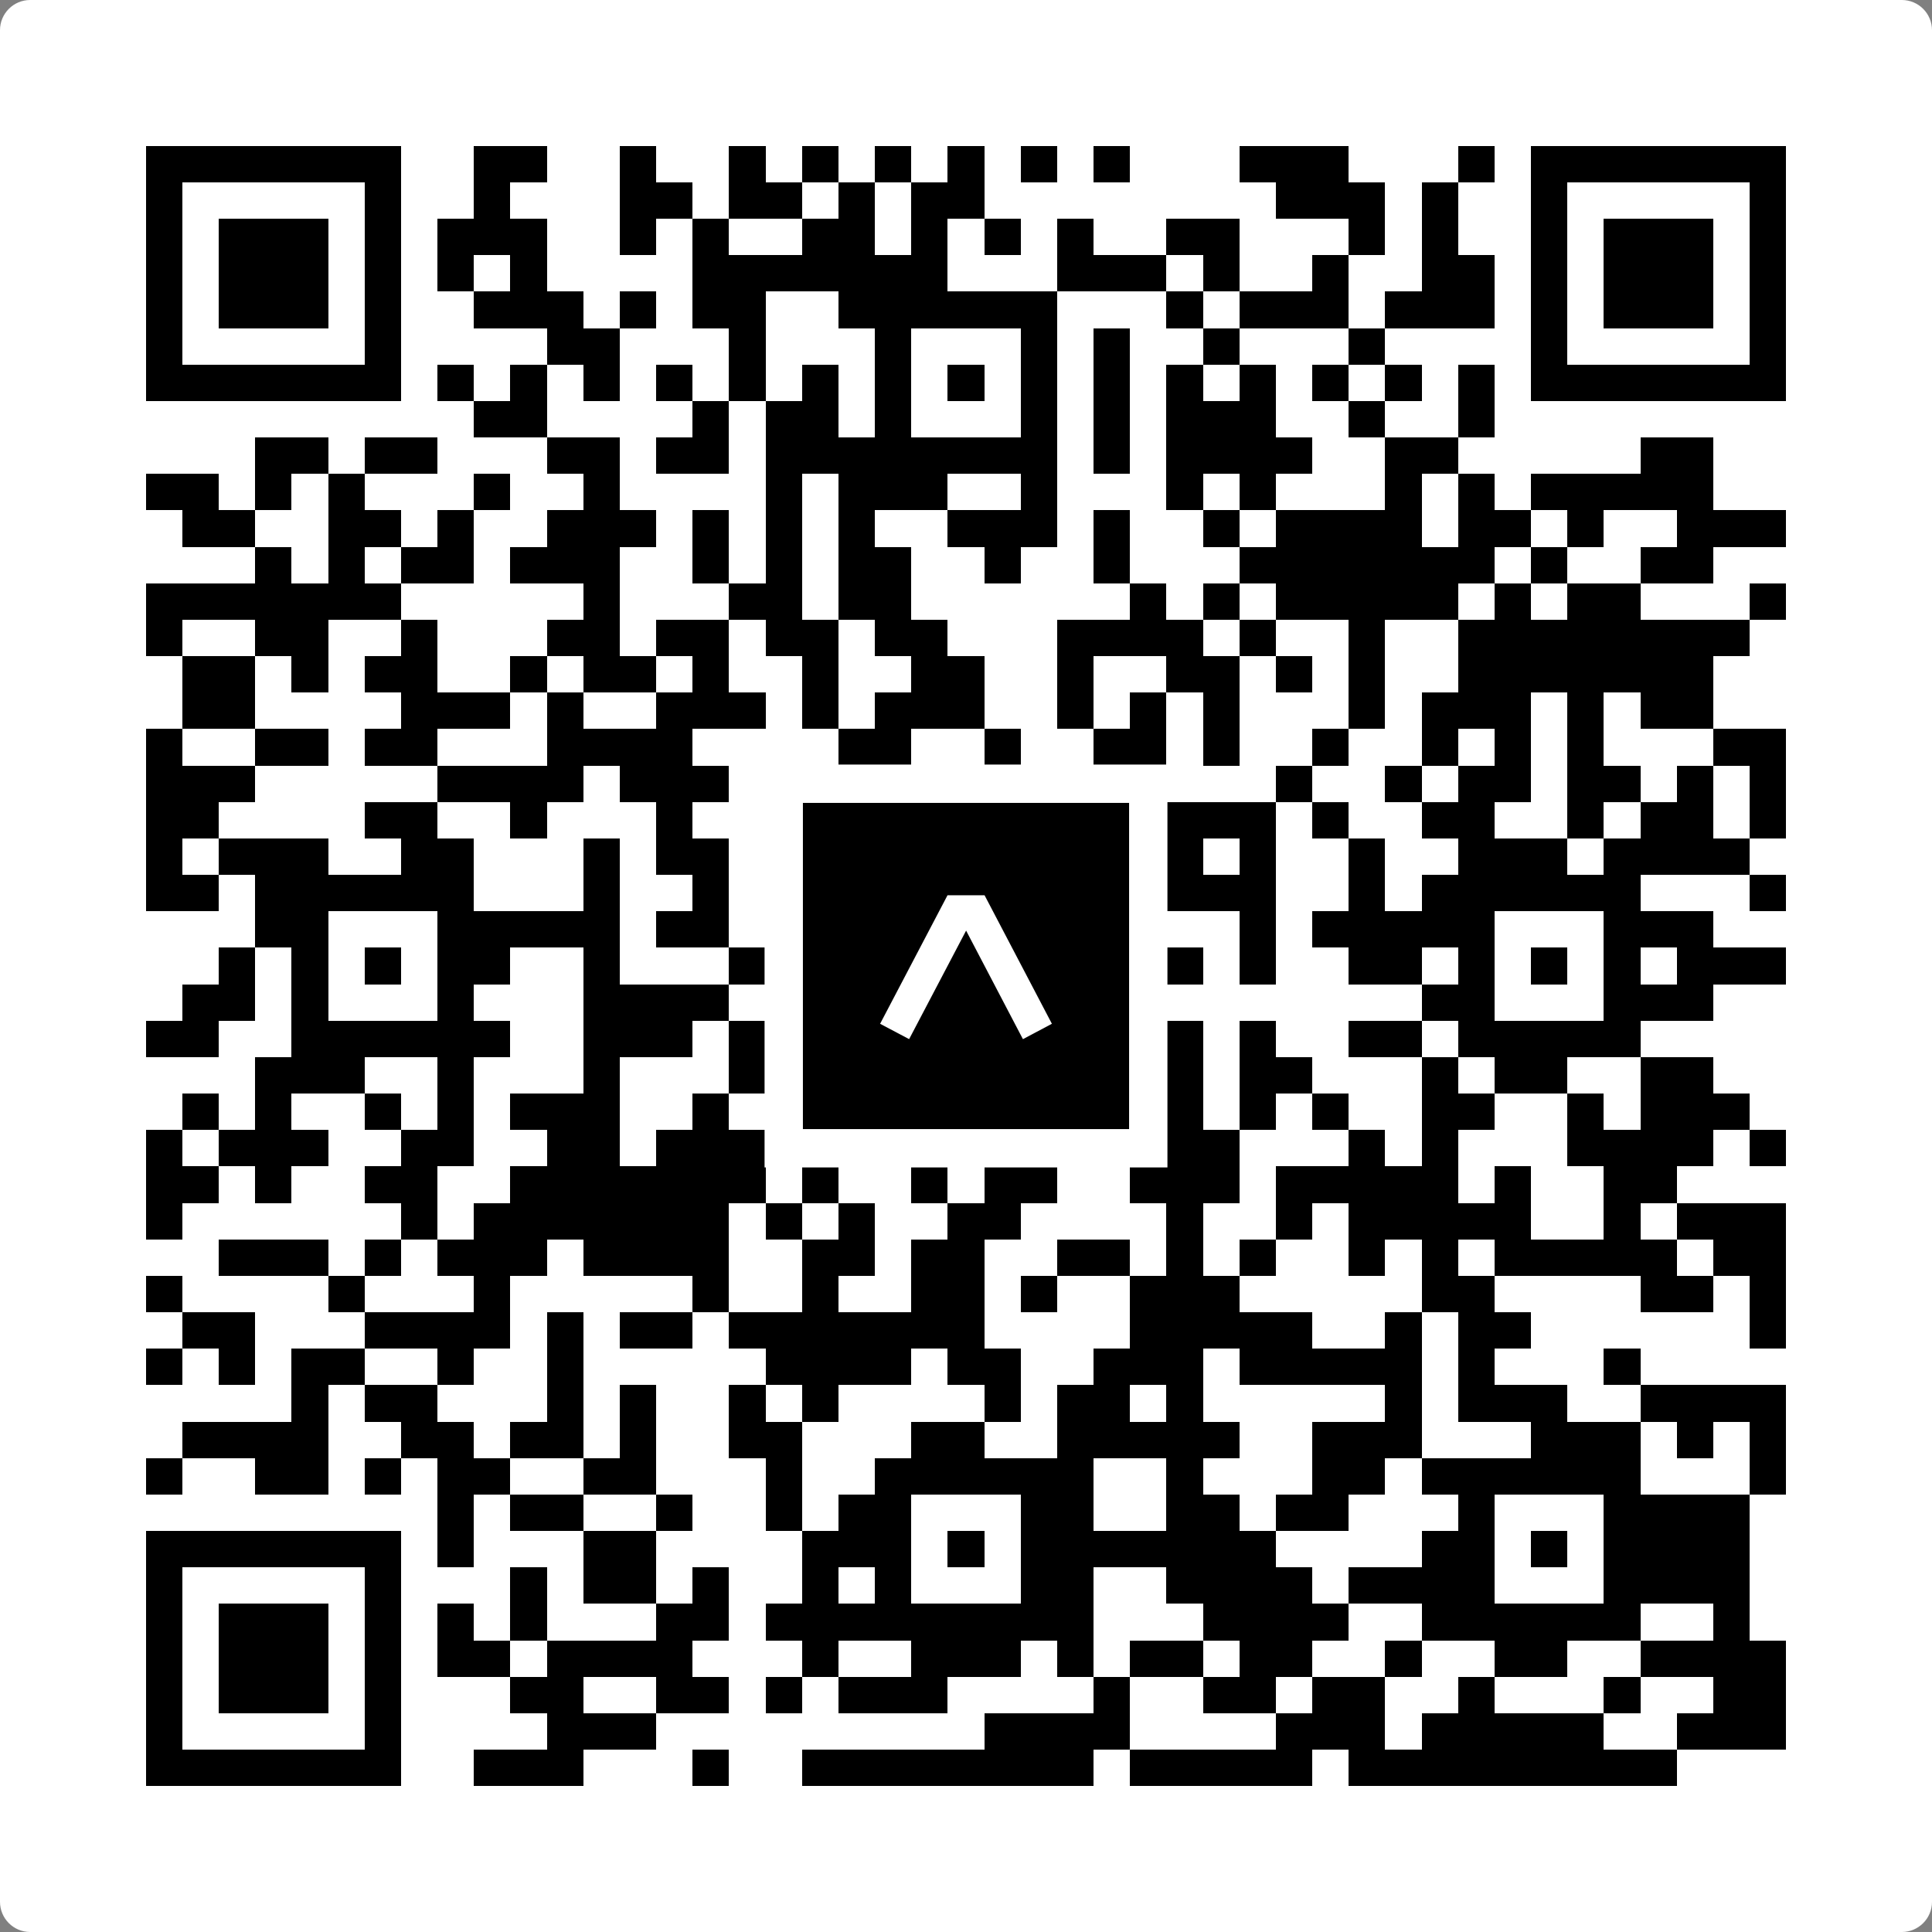 <svg width="512" height="512" viewBox="0 0 512 512" fill="none" xmlns="http://www.w3.org/2000/svg">
    <rect x="0" y="0" width="512" height="512" fill="#808080" stroke="none"/>
    <path d="M0 8C0 3.582 3.582 0 8 0H504C508.418 0 512 3.582 512 8V504C512 508.418 508.418 512 504 512H8C3.582 512 0 508.418 0 504V8Z" fill="white"/>
    <svg xmlns="http://www.w3.org/2000/svg" viewBox="0 0 53 53" shape-rendering="crispEdges" height="512" width="512" x="0" y="0"><path stroke="#000000" d="M4 4.5h7m2 0h2m2 0h1m2 0h1m1 0h1m1 0h1m1 0h1m1 0h1m1 0h1m3 0h3m3 0h1m1 0h7M4 5.5h1m5 0h1m2 0h1m3 0h2m1 0h2m1 0h1m1 0h2m8 0h3m1 0h1m2 0h1m5 0h1M4 6.5h1m1 0h3m1 0h1m1 0h3m2 0h1m1 0h1m2 0h2m1 0h1m1 0h1m1 0h1m2 0h2m3 0h1m1 0h1m2 0h1m1 0h3m1 0h1M4 7.5h1m1 0h3m1 0h1m1 0h1m1 0h1m4 0h7m3 0h3m1 0h1m2 0h1m2 0h2m1 0h1m1 0h3m1 0h1M4 8.5h1m1 0h3m1 0h1m2 0h3m1 0h1m1 0h2m2 0h6m3 0h1m1 0h3m1 0h3m1 0h1m1 0h3m1 0h1M4 9.5h1m5 0h1m4 0h2m3 0h1m3 0h1m3 0h1m1 0h1m2 0h1m3 0h1m4 0h1m5 0h1M4 10.5h7m1 0h1m1 0h1m1 0h1m1 0h1m1 0h1m1 0h1m1 0h1m1 0h1m1 0h1m1 0h1m1 0h1m1 0h1m1 0h1m1 0h1m1 0h1m1 0h7M13 11.5h2m4 0h1m1 0h2m1 0h1m3 0h1m1 0h1m1 0h3m2 0h1m2 0h1M7 12.5h2m1 0h2m3 0h2m1 0h2m1 0h8m1 0h1m1 0h4m2 0h2m5 0h2M4 13.5h2m1 0h1m1 0h1m3 0h1m2 0h1m4 0h1m1 0h3m2 0h1m3 0h1m1 0h1m3 0h1m1 0h1m1 0h5M5 14.5h2m2 0h2m1 0h1m2 0h3m1 0h1m1 0h1m1 0h1m2 0h3m1 0h1m2 0h1m1 0h4m1 0h2m1 0h1m2 0h3M7 15.5h1m1 0h1m1 0h2m1 0h3m2 0h1m1 0h1m1 0h2m2 0h1m2 0h1m3 0h7m1 0h1m2 0h2M4 16.5h7m5 0h1m3 0h2m1 0h2m6 0h1m1 0h1m1 0h5m1 0h1m1 0h2m3 0h1M4 17.5h1m2 0h2m2 0h1m3 0h2m1 0h2m1 0h2m1 0h2m3 0h4m1 0h1m2 0h1m2 0h8M5 18.5h2m1 0h1m1 0h2m2 0h1m1 0h2m1 0h1m2 0h1m2 0h2m2 0h1m2 0h2m1 0h1m1 0h1m2 0h7M5 19.5h2m4 0h3m1 0h1m2 0h3m1 0h1m1 0h3m2 0h1m1 0h1m1 0h1m3 0h1m1 0h3m1 0h1m1 0h2M4 20.5h1m2 0h2m1 0h2m3 0h4m4 0h2m2 0h1m2 0h2m1 0h1m2 0h1m2 0h1m1 0h1m1 0h1m3 0h2M4 21.5h3m5 0h4m1 0h3m1 0h1m2 0h1m1 0h1m2 0h1m1 0h1m3 0h1m2 0h1m1 0h2m1 0h2m1 0h1m1 0h1M4 22.5h2m4 0h2m2 0h1m3 0h1m2 0h2m1 0h5m1 0h1m1 0h3m1 0h1m2 0h2m2 0h1m1 0h2m1 0h1M4 23.5h1m1 0h3m2 0h2m3 0h1m1 0h2m4 0h1m1 0h1m5 0h1m1 0h1m2 0h1m2 0h3m1 0h4M4 24.5h2m1 0h6m3 0h1m2 0h1m2 0h1m1 0h5m2 0h4m2 0h1m1 0h6m3 0h1M7 25.5h2m3 0h5m1 0h2m4 0h1m3 0h1m1 0h1m3 0h1m1 0h5m3 0h3M6 26.5h1m1 0h1m1 0h1m1 0h2m2 0h1m3 0h1m1 0h3m1 0h1m1 0h1m1 0h3m1 0h1m2 0h2m1 0h1m1 0h1m1 0h1m1 0h3M5 27.5h2m1 0h1m3 0h1m3 0h4m1 0h1m1 0h2m3 0h1m1 0h2m7 0h2m3 0h3M4 28.5h2m2 0h6m2 0h3m1 0h1m3 0h9m1 0h1m2 0h2m1 0h5M7 29.5h3m2 0h1m3 0h1m3 0h1m7 0h1m1 0h3m1 0h2m3 0h1m1 0h2m2 0h2M5 30.5h1m1 0h1m2 0h1m1 0h1m1 0h3m2 0h1m2 0h1m1 0h1m1 0h3m1 0h3m1 0h1m1 0h1m2 0h2m2 0h1m1 0h3M4 31.5h1m1 0h3m2 0h2m2 0h2m1 0h3m2 0h3m2 0h1m3 0h2m3 0h1m1 0h1m3 0h4m1 0h1M4 32.5h2m1 0h1m2 0h2m2 0h7m1 0h1m2 0h1m1 0h2m2 0h3m1 0h5m1 0h1m2 0h2M4 33.5h1m6 0h1m1 0h7m1 0h1m1 0h1m2 0h2m4 0h1m2 0h1m1 0h5m2 0h1m1 0h3M6 34.5h3m1 0h1m1 0h3m1 0h4m2 0h2m1 0h2m2 0h2m1 0h1m1 0h1m2 0h1m1 0h1m1 0h5m1 0h2M4 35.5h1m4 0h1m3 0h1m5 0h1m2 0h1m2 0h2m1 0h1m2 0h3m5 0h2m4 0h2m1 0h1M5 36.5h2m3 0h4m1 0h1m1 0h2m1 0h7m4 0h5m2 0h1m1 0h2m6 0h1M4 37.5h1m1 0h1m1 0h2m2 0h1m2 0h1m5 0h4m1 0h2m2 0h3m1 0h5m1 0h1m3 0h1M8 38.5h1m1 0h2m3 0h1m1 0h1m2 0h1m1 0h1m4 0h1m1 0h2m1 0h1m5 0h1m1 0h3m2 0h4M5 39.5h4m2 0h2m1 0h2m1 0h1m2 0h2m3 0h2m2 0h5m2 0h3m3 0h3m1 0h1m1 0h1M4 40.5h1m2 0h2m1 0h1m1 0h2m2 0h2m3 0h1m2 0h6m2 0h1m3 0h2m1 0h6m3 0h1M12 41.5h1m1 0h2m2 0h1m2 0h1m1 0h2m3 0h2m2 0h2m1 0h2m3 0h1m3 0h4M4 42.5h7m1 0h1m3 0h2m4 0h3m1 0h1m1 0h7m4 0h2m1 0h1m1 0h4M4 43.5h1m5 0h1m3 0h1m1 0h2m1 0h1m2 0h1m1 0h1m3 0h2m2 0h4m1 0h4m3 0h4M4 44.5h1m1 0h3m1 0h1m1 0h1m1 0h1m3 0h2m1 0h9m3 0h4m2 0h6m2 0h1M4 45.5h1m1 0h3m1 0h1m1 0h2m1 0h4m3 0h1m2 0h3m1 0h1m1 0h2m1 0h2m2 0h1m2 0h2m2 0h4M4 46.5h1m1 0h3m1 0h1m3 0h2m2 0h2m1 0h1m1 0h3m4 0h1m2 0h2m1 0h2m2 0h1m3 0h1m2 0h2M4 47.5h1m5 0h1m4 0h3m9 0h4m4 0h3m1 0h5m2 0h3M4 48.5h7m2 0h3m3 0h1m2 0h8m1 0h5m1 0h9"/></svg>

    <rect x="207.698" y="207.698" width="96.604" height="96.604" fill="black" stroke="white" stroke-width="10.16"/>
    <svg x="207.698" y="207.698" width="96.604" height="96.604" viewBox="0 0 116 116" fill="none" xmlns="http://www.w3.org/2000/svg">
      <path d="M63.911 35.496L52.114 35.496L30.667 76.393L39.902 81.271L58.033 46.739L76.117 81.283L85.333 76.385L63.911 35.496Z" fill="white"/>
    </svg>
  </svg>